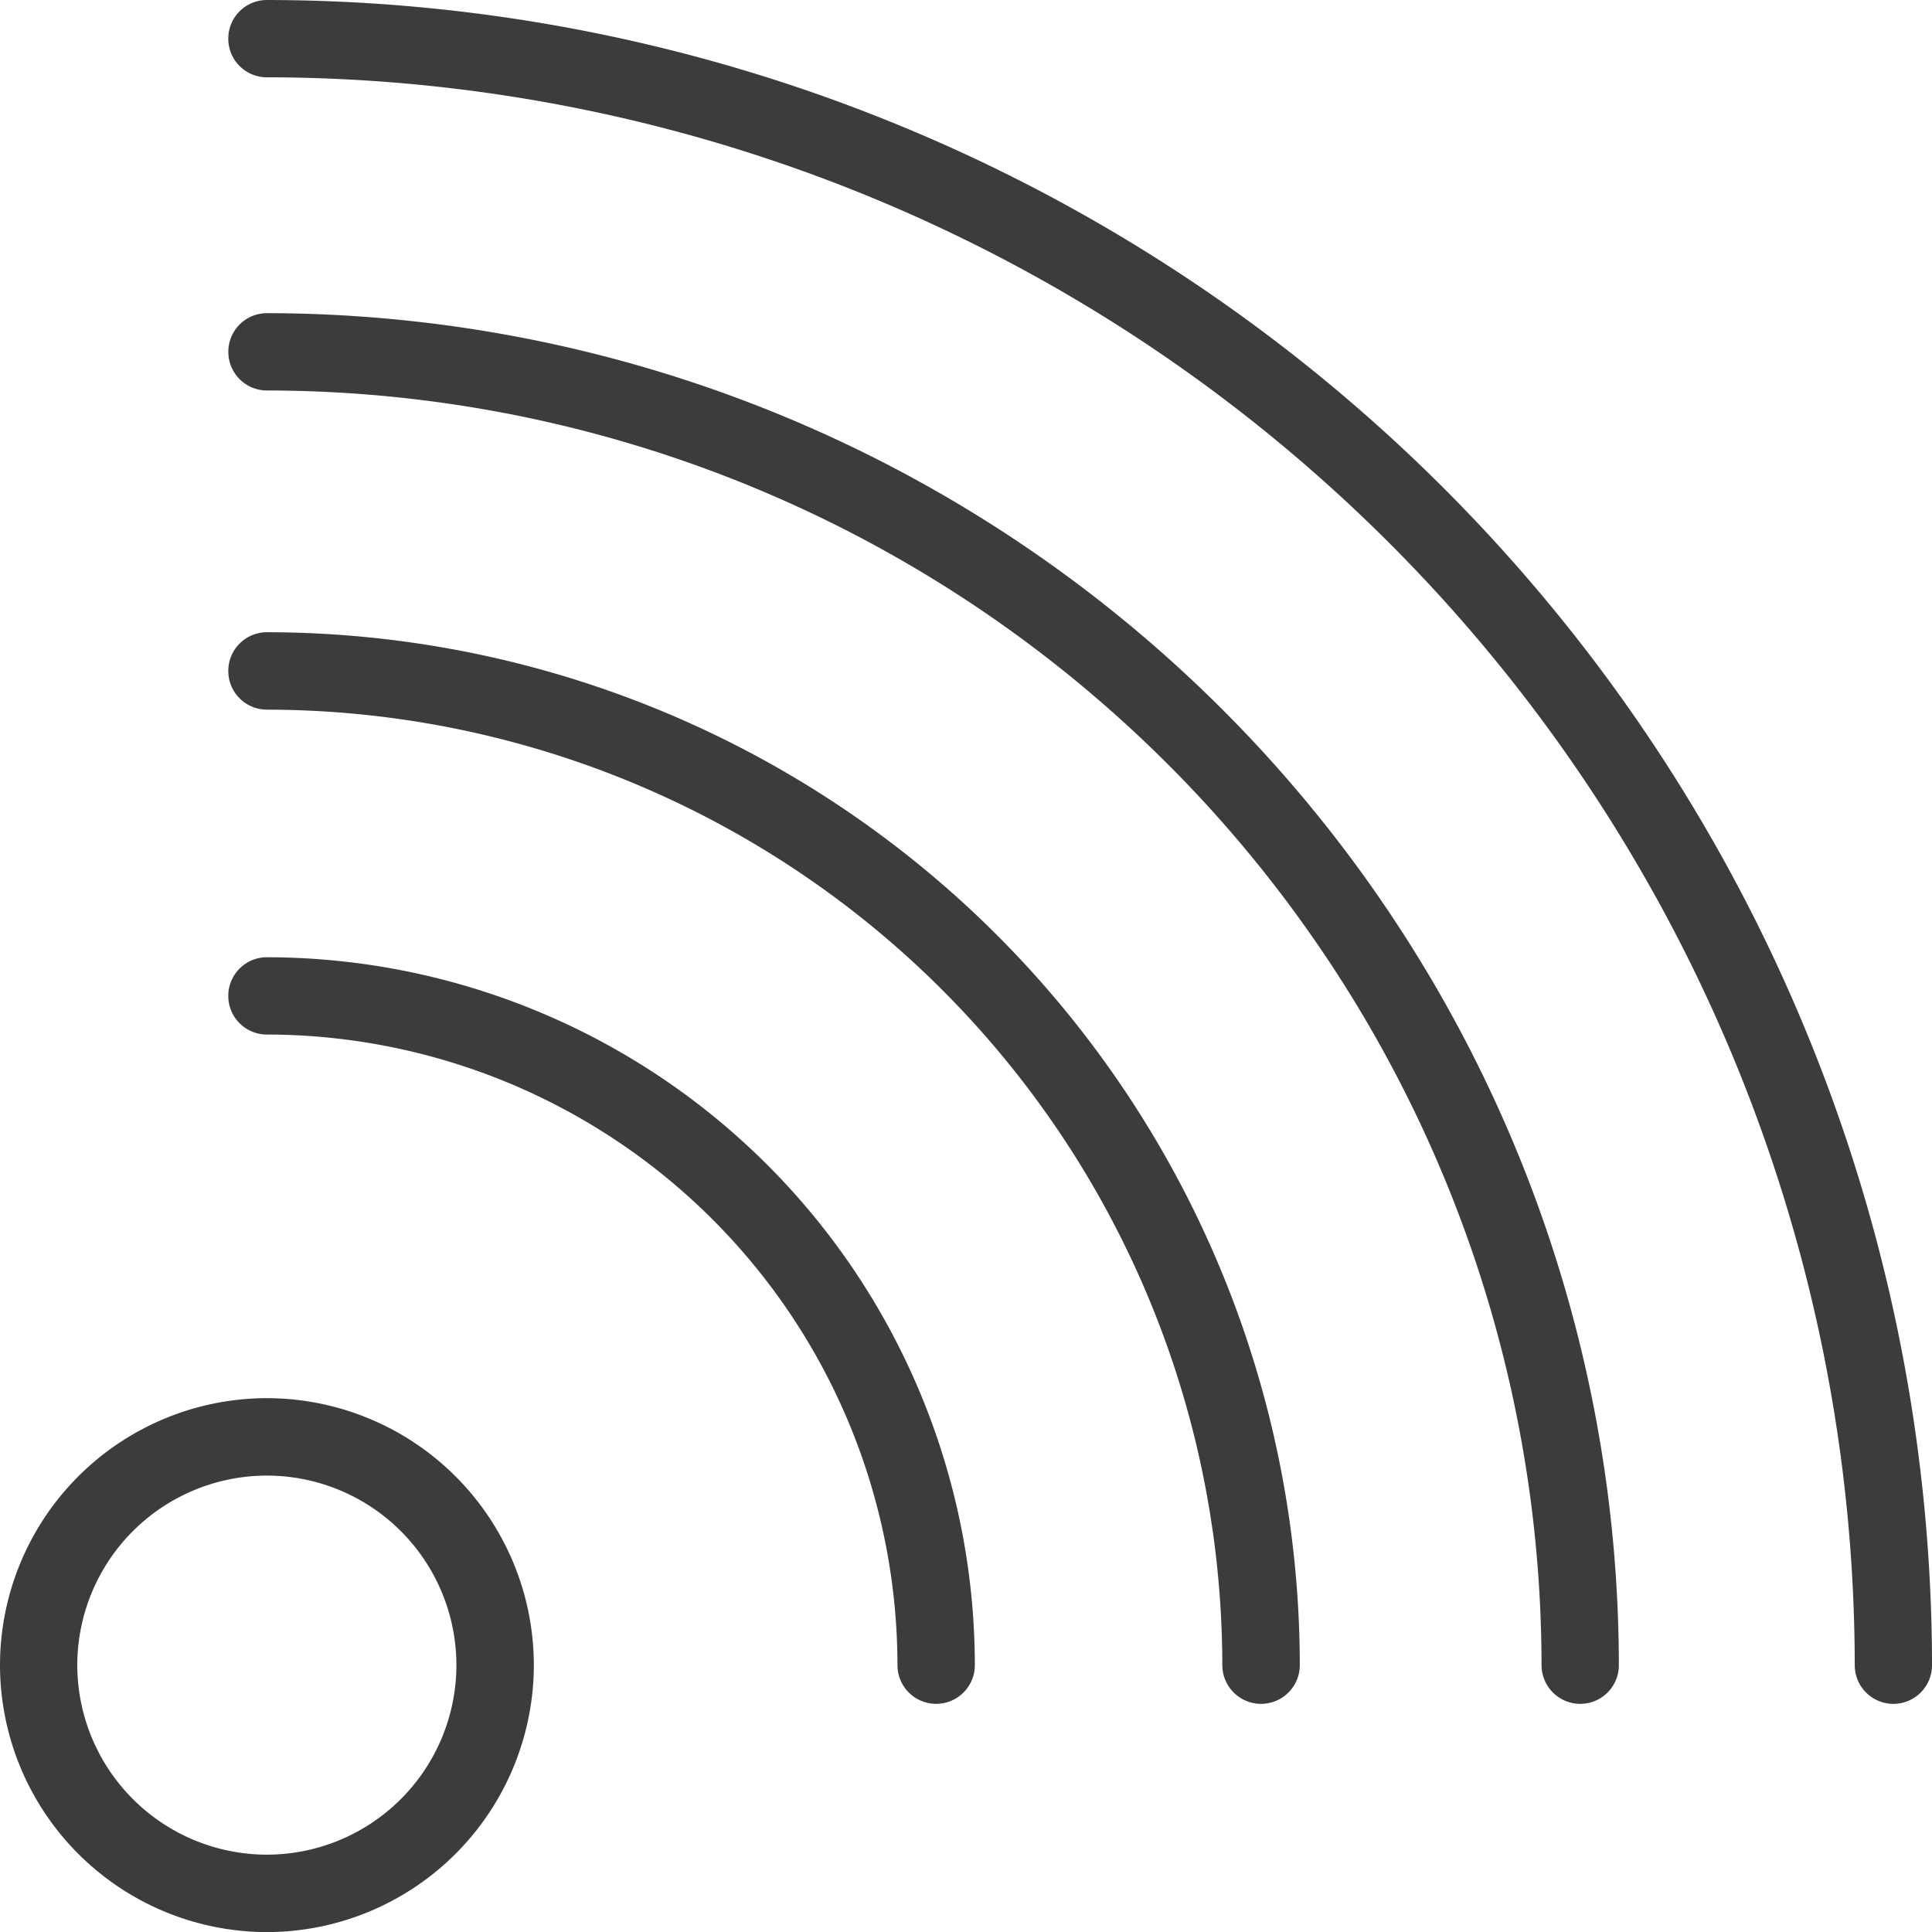 <?xml version="1.0" encoding="UTF-8"?> <svg xmlns="http://www.w3.org/2000/svg" id="Groupe_1369" data-name="Groupe 1369" width="76.547" height="76.551" viewBox="0 0 76.547 76.551"><g id="Groupe_1351" data-name="Groupe 1351" transform="translate(0 55.397)"><path id="Tracé_326" data-name="Tracé 326" d="M5091.121-2122.776a10.589,10.589,0,0,1-10.574-10.58,10.585,10.585,0,0,1,10.574-10.575,10.586,10.586,0,0,1,10.577,10.575A10.59,10.59,0,0,1,5091.121-2122.776Zm0-18.087a7.517,7.517,0,0,0-7.512,7.507,7.521,7.521,0,0,0,7.512,7.512,7.517,7.517,0,0,0,7.509-7.512A7.513,7.513,0,0,0,5091.121-2140.863Z" transform="translate(-5080.547 2143.93)" fill="#3c3c3b"></path></g><g id="Groupe_1352" data-name="Groupe 1352" transform="translate(9.044 37.926)"><path id="Tracé_327" data-name="Tracé 327" d="M5110.232-2117.521a1.532,1.532,0,0,1-1.53-1.536,25.012,25.012,0,0,0-24.983-24.982,1.528,1.528,0,0,1-1.53-1.531,1.528,1.528,0,0,1,1.53-1.531,28.078,28.078,0,0,1,28.049,28.045A1.533,1.533,0,0,1,5110.232-2117.521Z" transform="translate(-5082.188 2147.102)" fill="#3c3c3b"></path></g><g id="Groupe_1353" data-name="Groupe 1353" transform="translate(9.044 25.05)"><path id="Tracé_328" data-name="Tracé 328" d="M5123.107-2106.982a1.538,1.538,0,0,1-1.534-1.536,37.9,37.9,0,0,0-37.854-37.855,1.532,1.532,0,0,1-1.53-1.531,1.532,1.532,0,0,1,1.53-1.537,40.968,40.968,0,0,1,40.924,40.922A1.536,1.536,0,0,1,5123.107-2106.982Z" transform="translate(-5082.188 2149.44)" fill="#3c3c3b"></path></g><g id="Groupe_1354" data-name="Groupe 1354" transform="translate(9.044 12.409)"><path id="Tracé_329" data-name="Tracé 329" d="M5135.751-2096.636a1.537,1.537,0,0,1-1.53-1.537,50.556,50.556,0,0,0-50.5-50.5,1.528,1.528,0,0,1-1.53-1.531,1.528,1.528,0,0,1,1.53-1.532,53.621,53.621,0,0,1,53.563,53.563A1.531,1.531,0,0,1,5135.751-2096.636Z" transform="translate(-5082.188 2151.735)" fill="#3c3c3b"></path></g><g id="Groupe_1355" data-name="Groupe 1355" transform="translate(9.044)"><path id="Tracé_330" data-name="Tracé 330" d="M5148.16-2086.48a1.532,1.532,0,0,1-1.53-1.536,62.981,62.981,0,0,0-62.911-62.909,1.528,1.528,0,0,1-1.53-1.531,1.528,1.528,0,0,1,1.53-1.532,66.044,66.044,0,0,1,65.973,65.972A1.532,1.532,0,0,1,5148.16-2086.48Z" transform="translate(-5082.188 2153.988)" fill="#3c3c3b"></path></g></svg> 